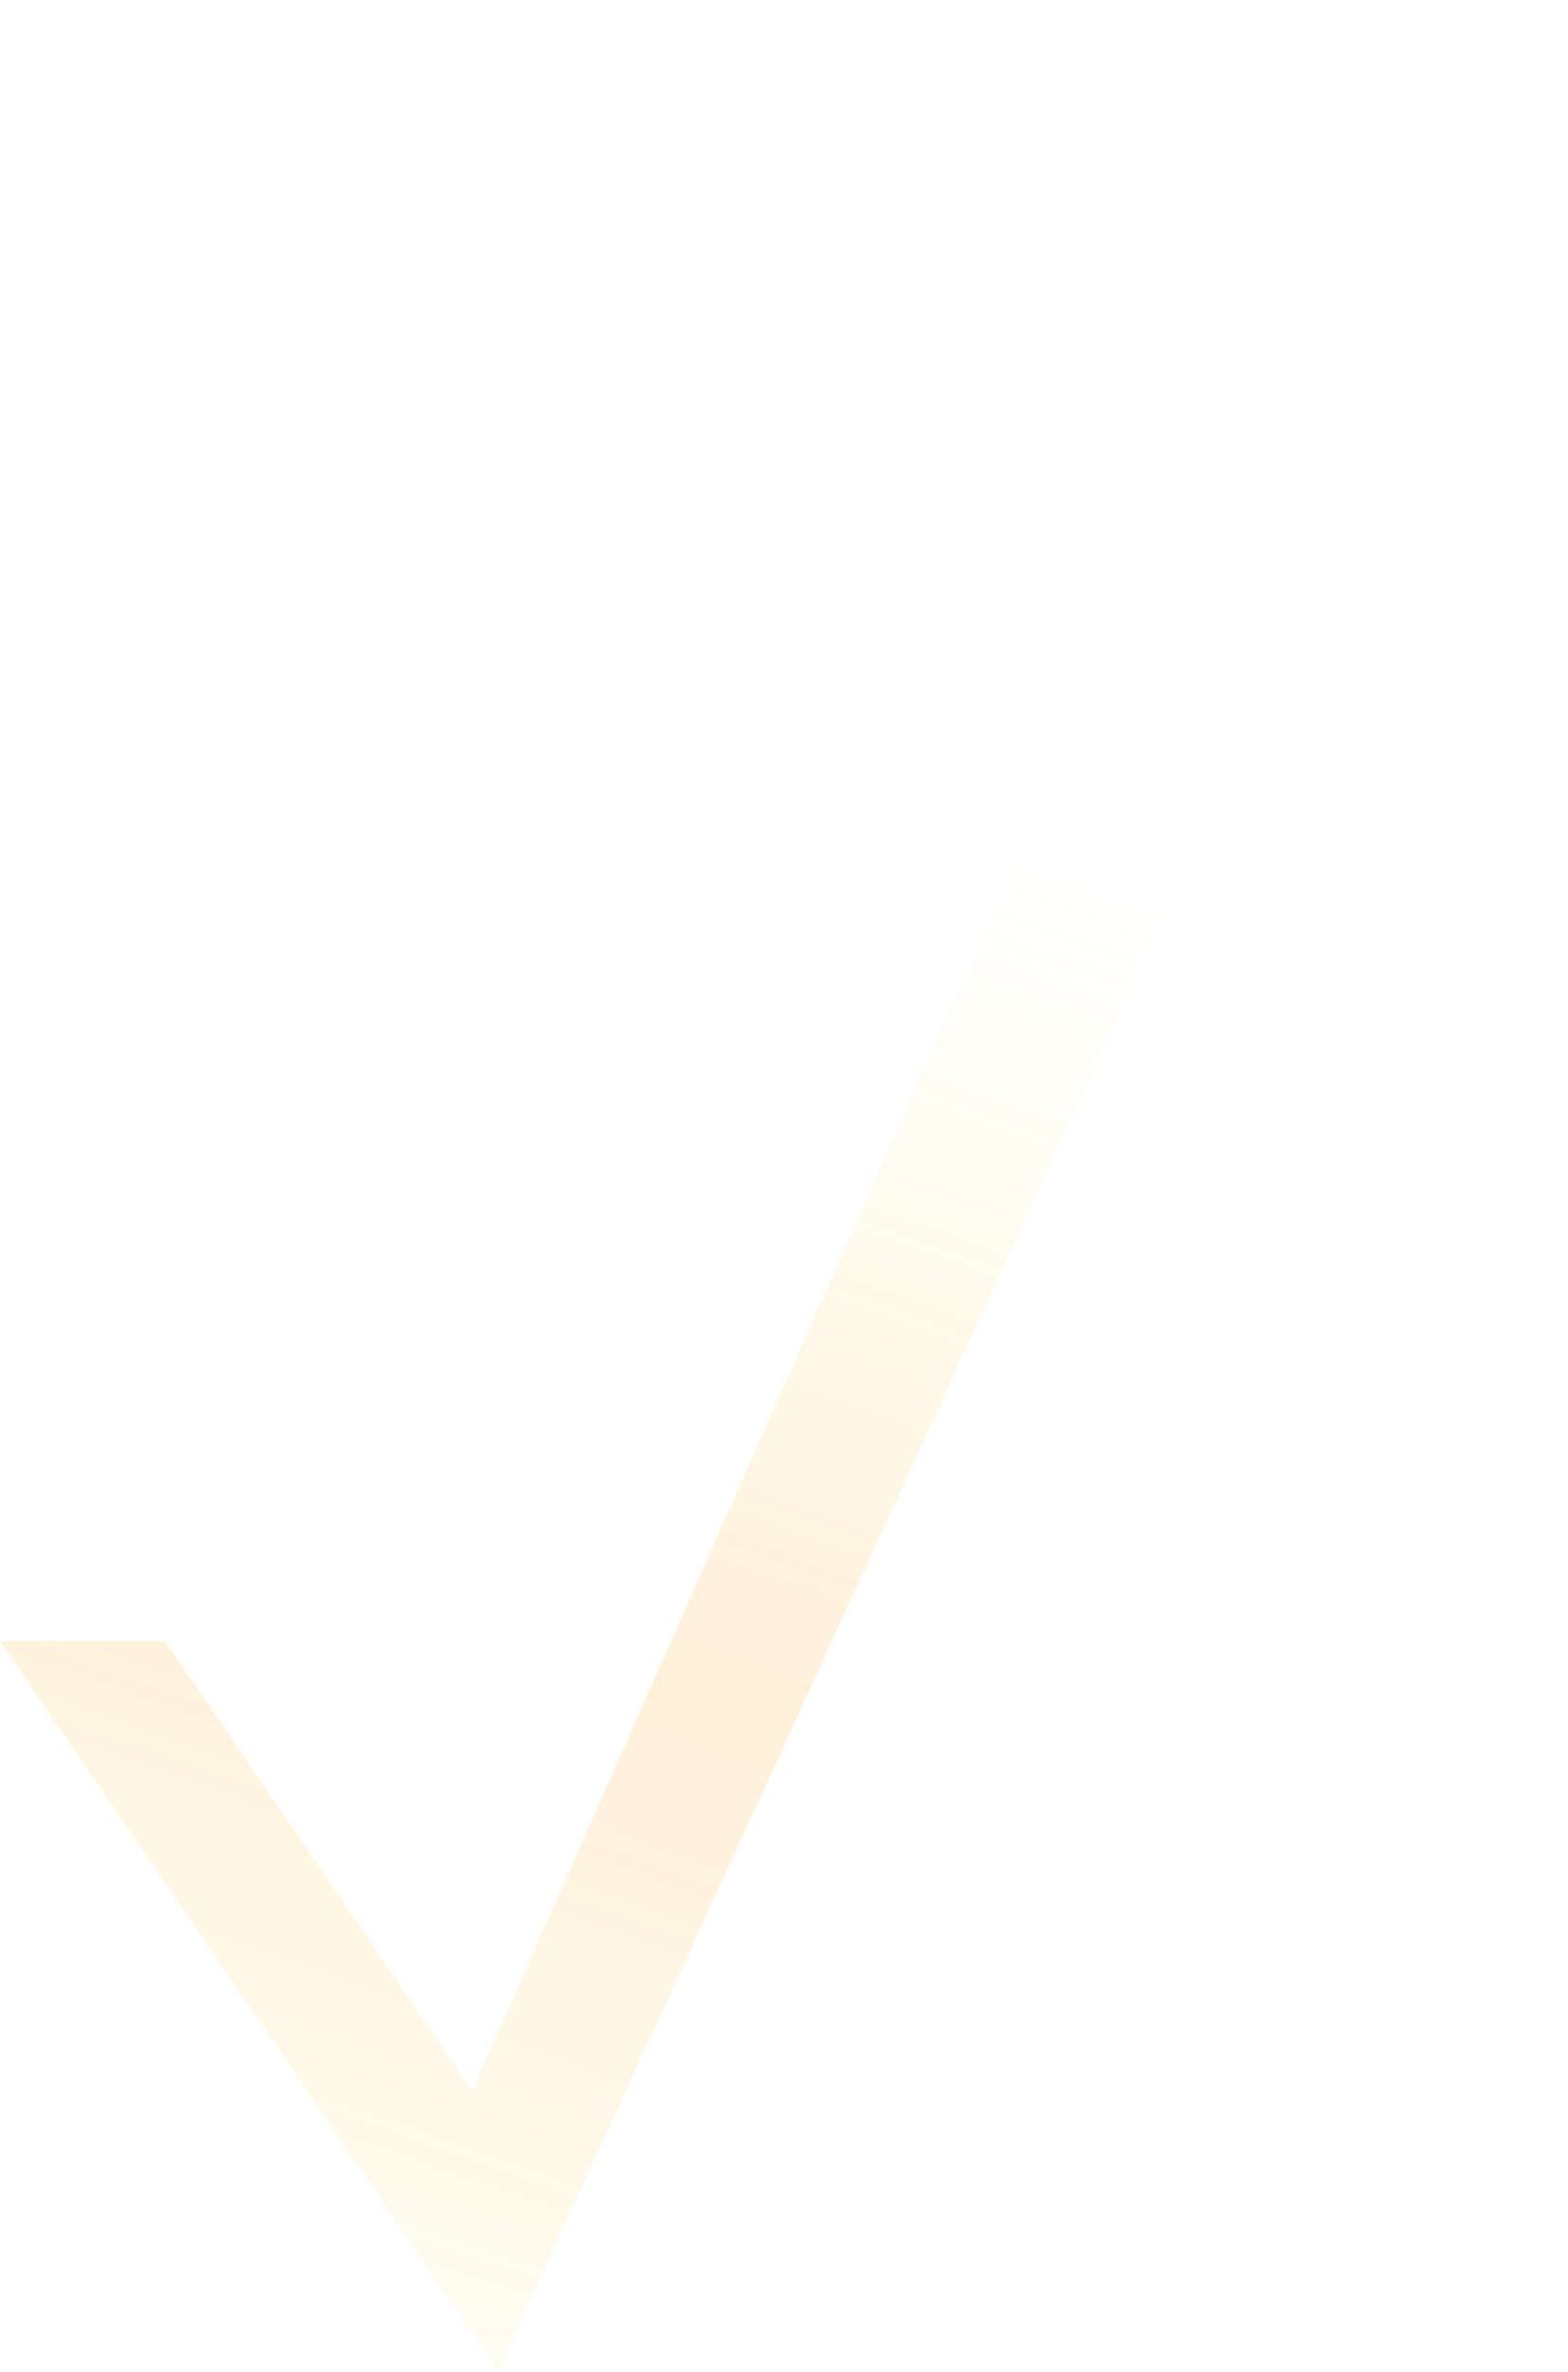 <svg width="1529" height="2311" viewBox="0 0 1529 2311" fill="none" xmlns="http://www.w3.org/2000/svg">
<path opacity="0.15" d="M1394.68 -74L460.277 2037.7L160.899 1599H0L441.154 2244.84L486.352 2311L515.01 2244.84L1578 -74H1394.68Z" fill="url(#paint0_linear_88_5577)"/>
<defs>
<linearGradient id="paint0_linear_88_5577" x1="337.491" y1="2665.27" x2="987.341" y2="825.658" gradientUnits="userSpaceOnUse">
<stop stop-color="#FFD600" stop-opacity="0"/>
<stop offset="0.551" stop-color="#FF9900"/>
<stop offset="1" stop-color="#FFD600" stop-opacity="0"/>
</linearGradient>
</defs>
</svg>
